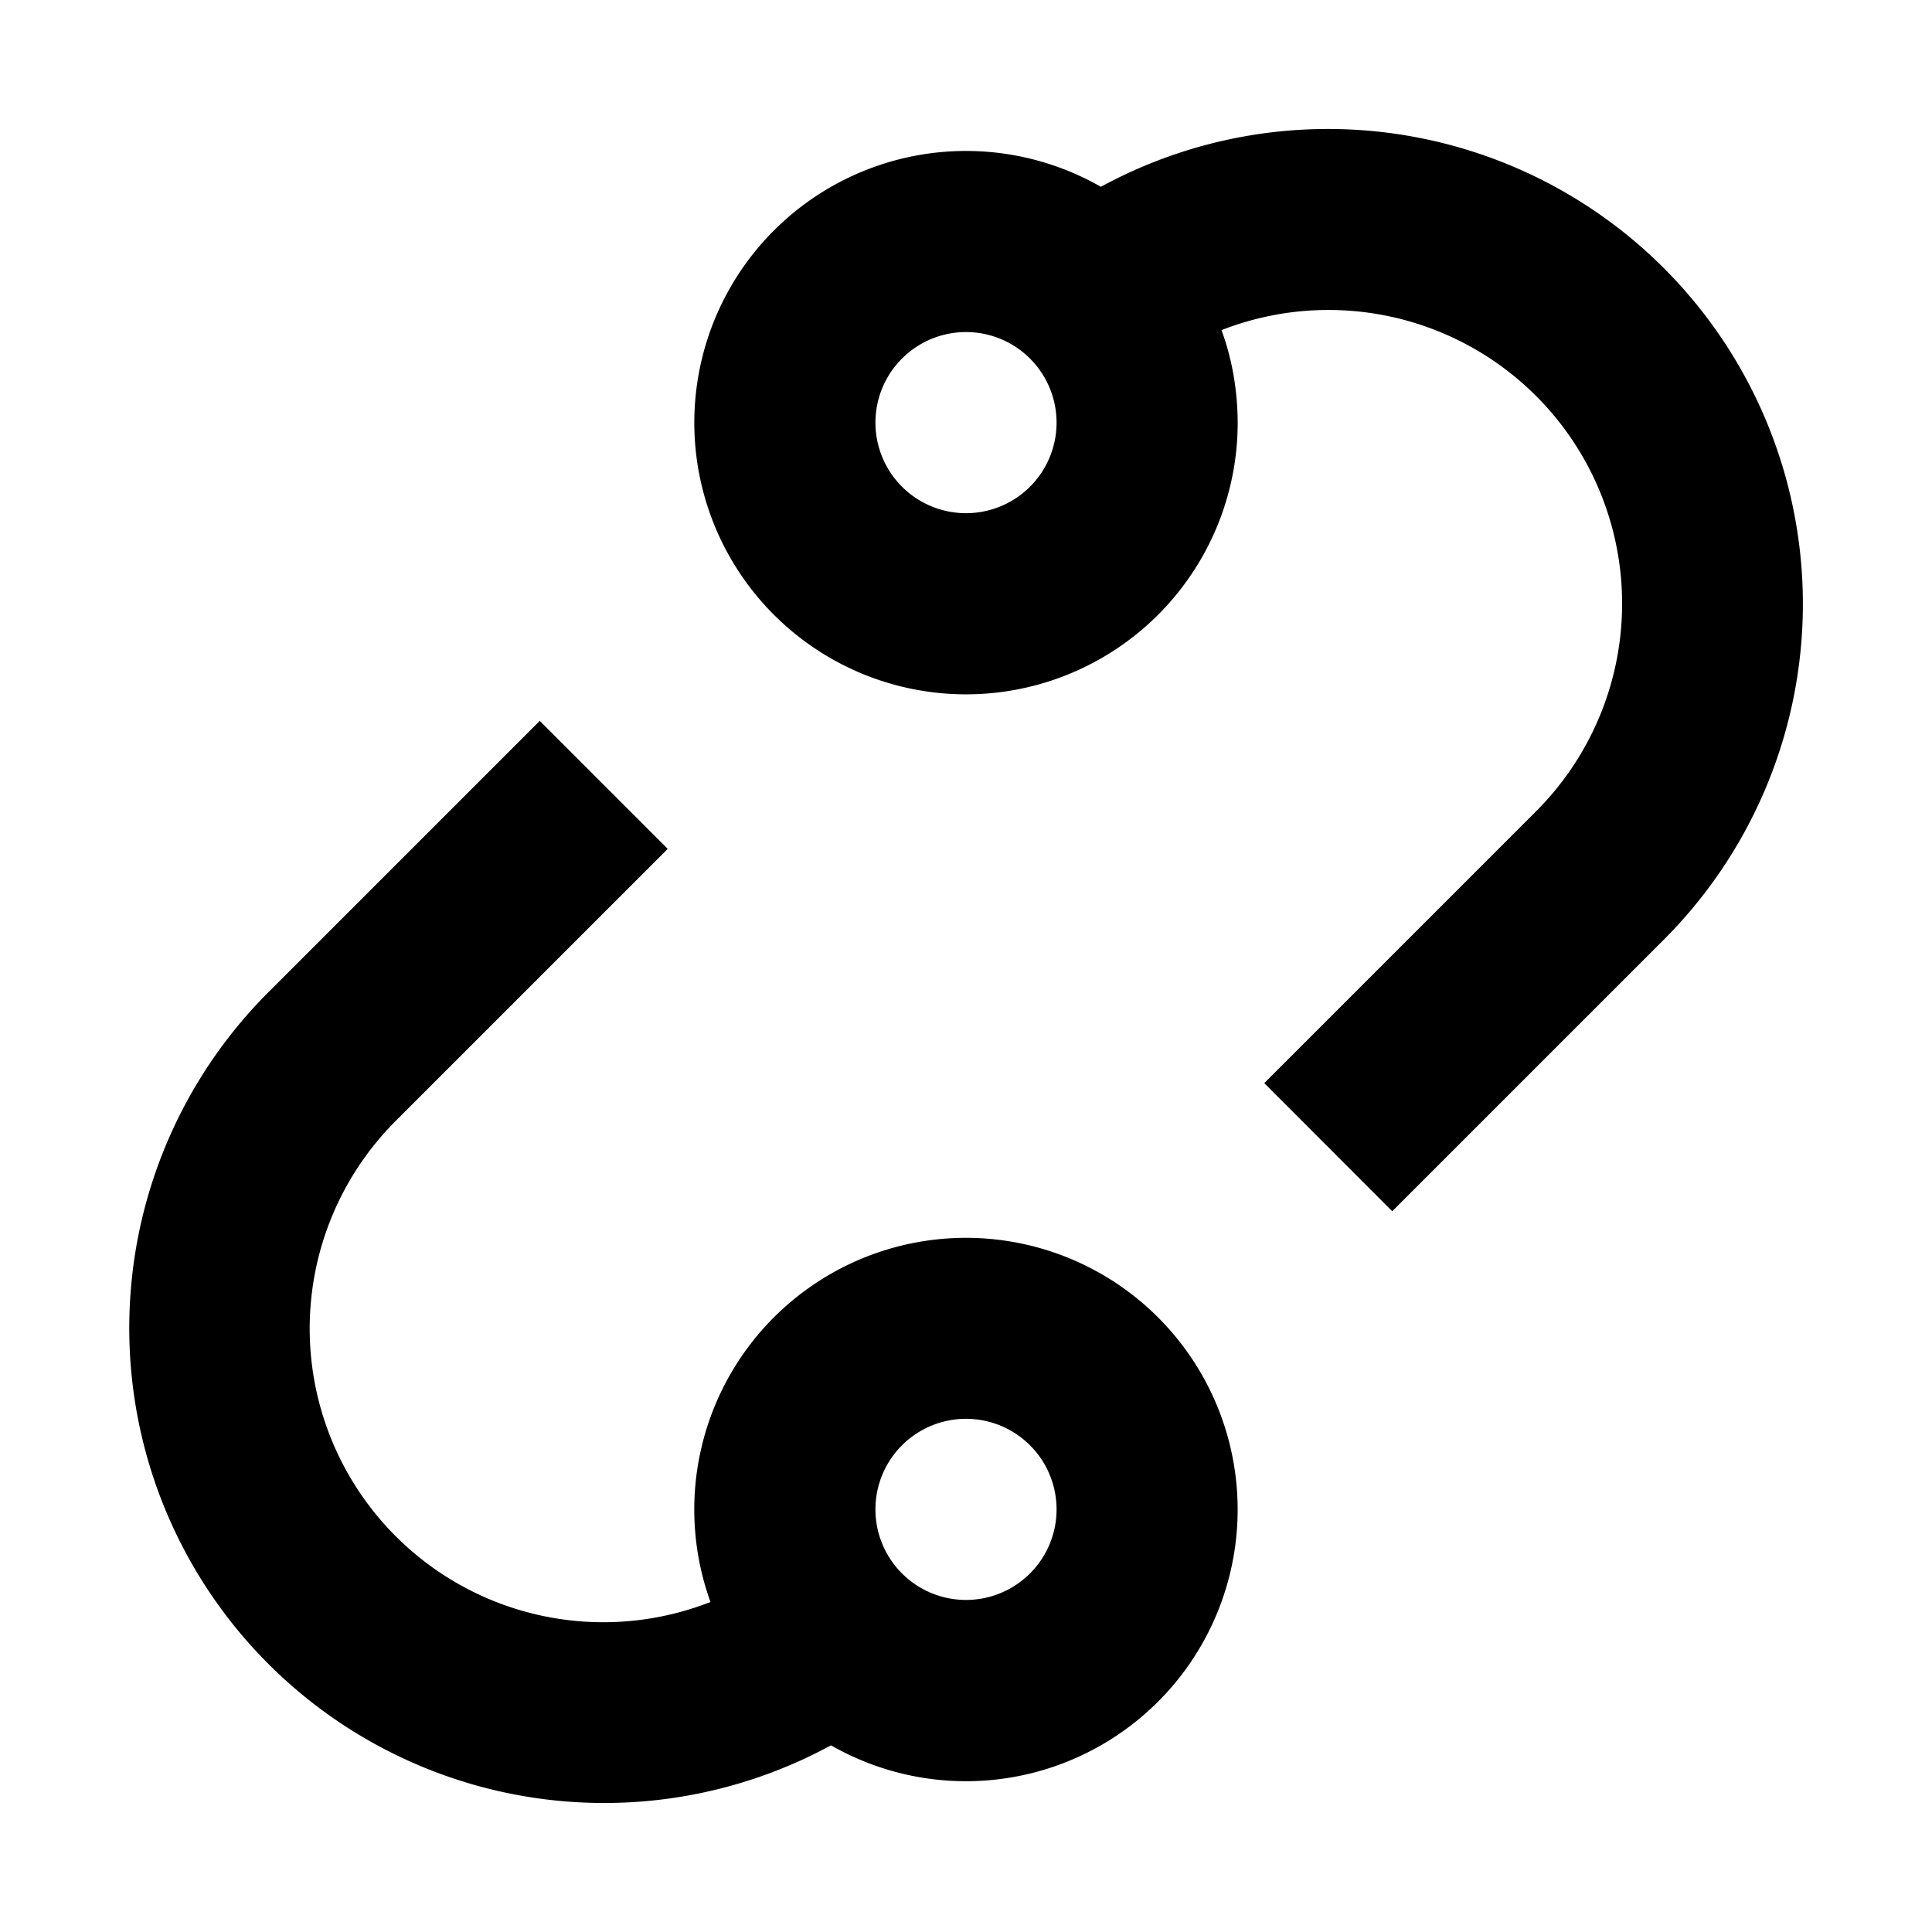<svg width="16" height="16" fill="none" viewBox="0 0 16 16"><path fill="currentcolor" fill-rule="evenodd" d="M9.117 1.547a3.933 3.933 0 0 1 4.663 6.234l-2.25 2.25-1.06-1.061 2.25-2.25a2.432 2.432 0 0 0-2.604-3.986q.132.361.134.766a2.25 2.25 0 1 1-1.133-1.953M8 2.75a.75.75 0 1 0 0 1.5.75.75 0 0 0 0-1.5M2.22 8.22l2.25-2.25 1.06 1.06-2.25 2.25a2.432 2.432 0 0 0 2.604 3.987 2.25 2.25 0 1 1 .998 1.187A3.933 3.933 0 0 1 2.22 8.22M8 11.75a.75.75 0 1 0 0 1.5.75.75 0 0 0 0-1.5" clip-rule="evenodd"/></svg>